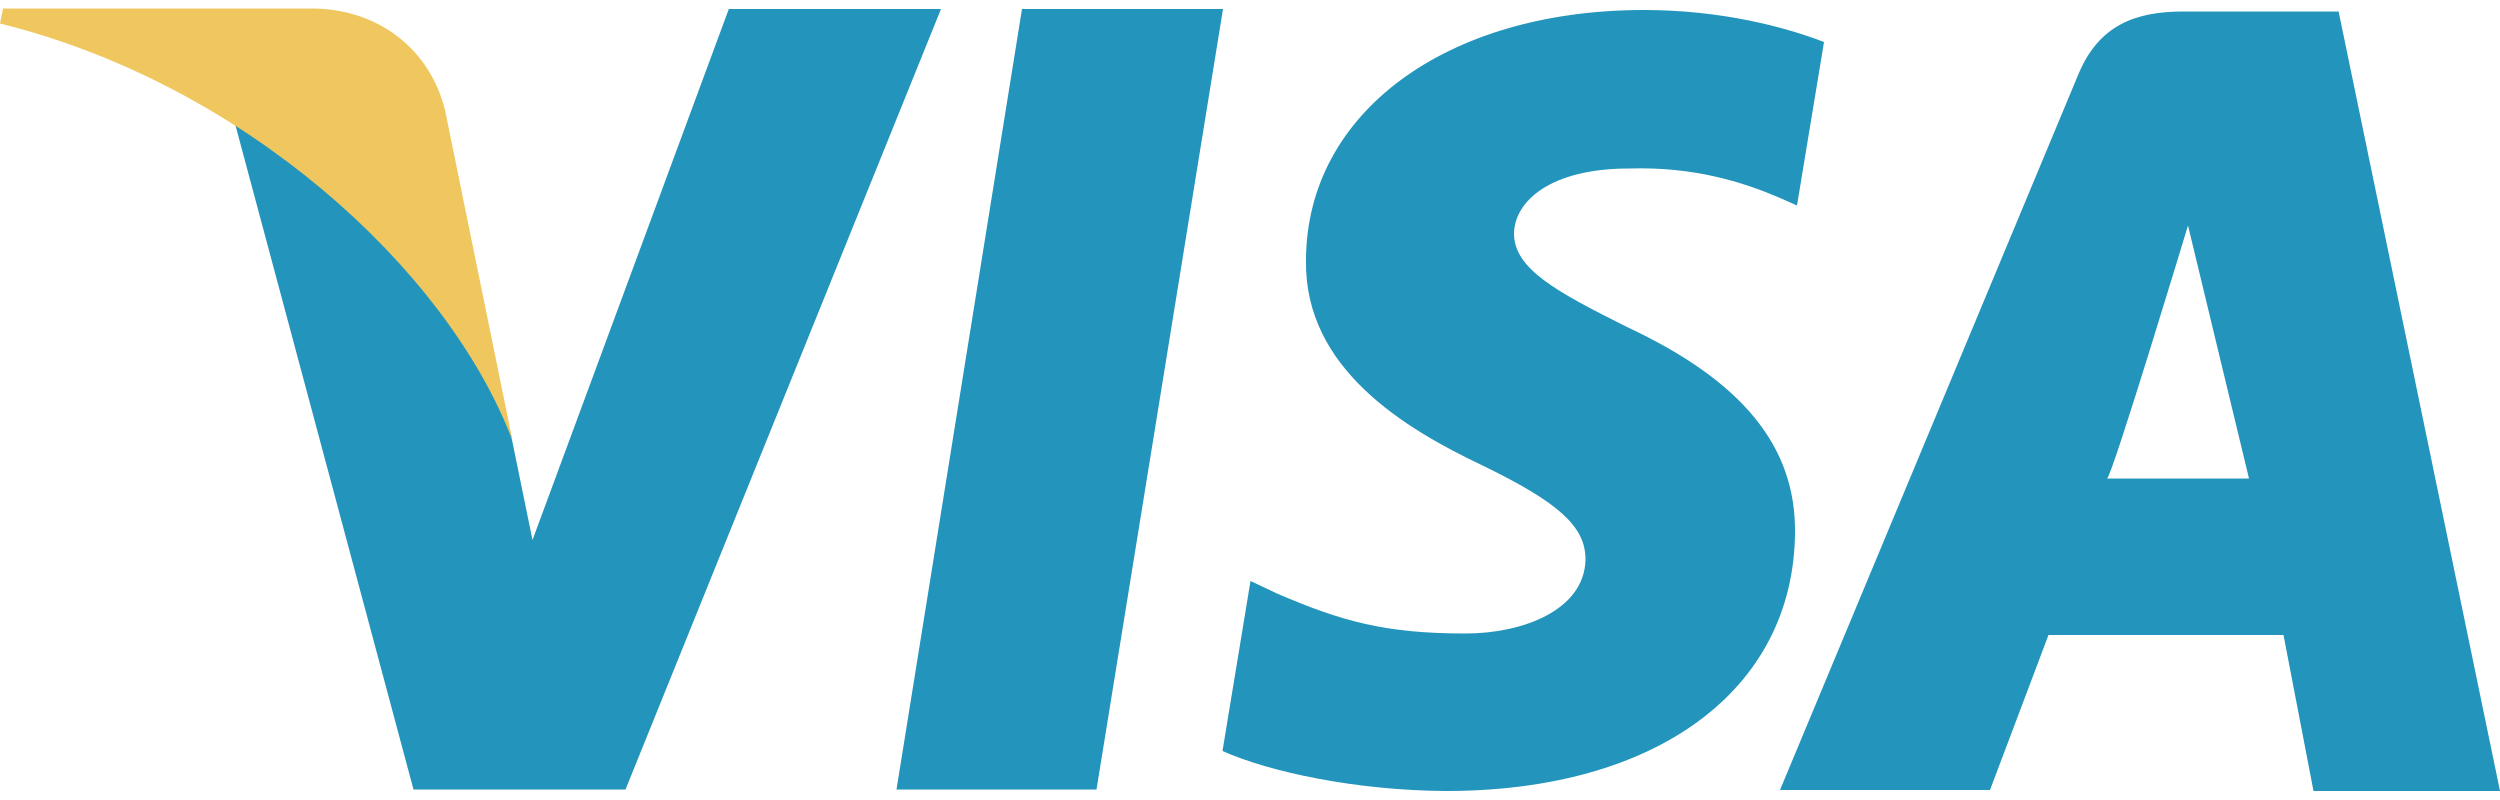 <svg width="50" height="16" viewBox="0 0 50 16" fill="none" xmlns="http://www.w3.org/2000/svg"><path d="M20.44.18l-2.51 15.61h4L24.46.18h-4.01zm12.1 6.36c-1.4-.7-2.26-1.16-2.26-1.87.01-.64.72-1.3 2.3-1.3 1.3-.04 2.27.27 3 .58l.36.16.54-3.27C35.7.54 34.43.2 32.88.2c-3.96 0-6.75 2.06-6.76 5-.04 2.18 2 3.38 3.51 4.1 1.55.75 2.08 1.23 2.08 1.89-.02 1.01-1.25 1.48-2.4 1.48-1.6 0-2.47-.24-3.77-.8l-.53-.25-.56 3.4c.94.42 2.67.79 4.47.8 4.21 0 6.95-2.02 6.98-5.16.02-1.73-1.05-3.04-3.36-4.12zM46.77.23h-3.1c-.96 0-1.69.27-2.1 1.25L35.6 15.8h4.2l1.17-3.1h4.7l.6 3.12H50L46.77.22zm-4.63 9.34c.09 0 1.62-5.06 1.62-5.06l1.22 5.06h-2.84zM14.58.17L10.65 10.8l-.43-2.1c-.73-2.41-3-5.03-5.55-6.34l3.6 13.43h4.24L18.82.18h-4.24z" fill="#2394BC"/><path d="M8.9 2.2C8.6 1 7.6.2 6.29.17H.06L0 .47c4.85 1.2 8.93 4.88 10.25 8.34L8.9 2.2z" fill="#EFC75E"/></svg>